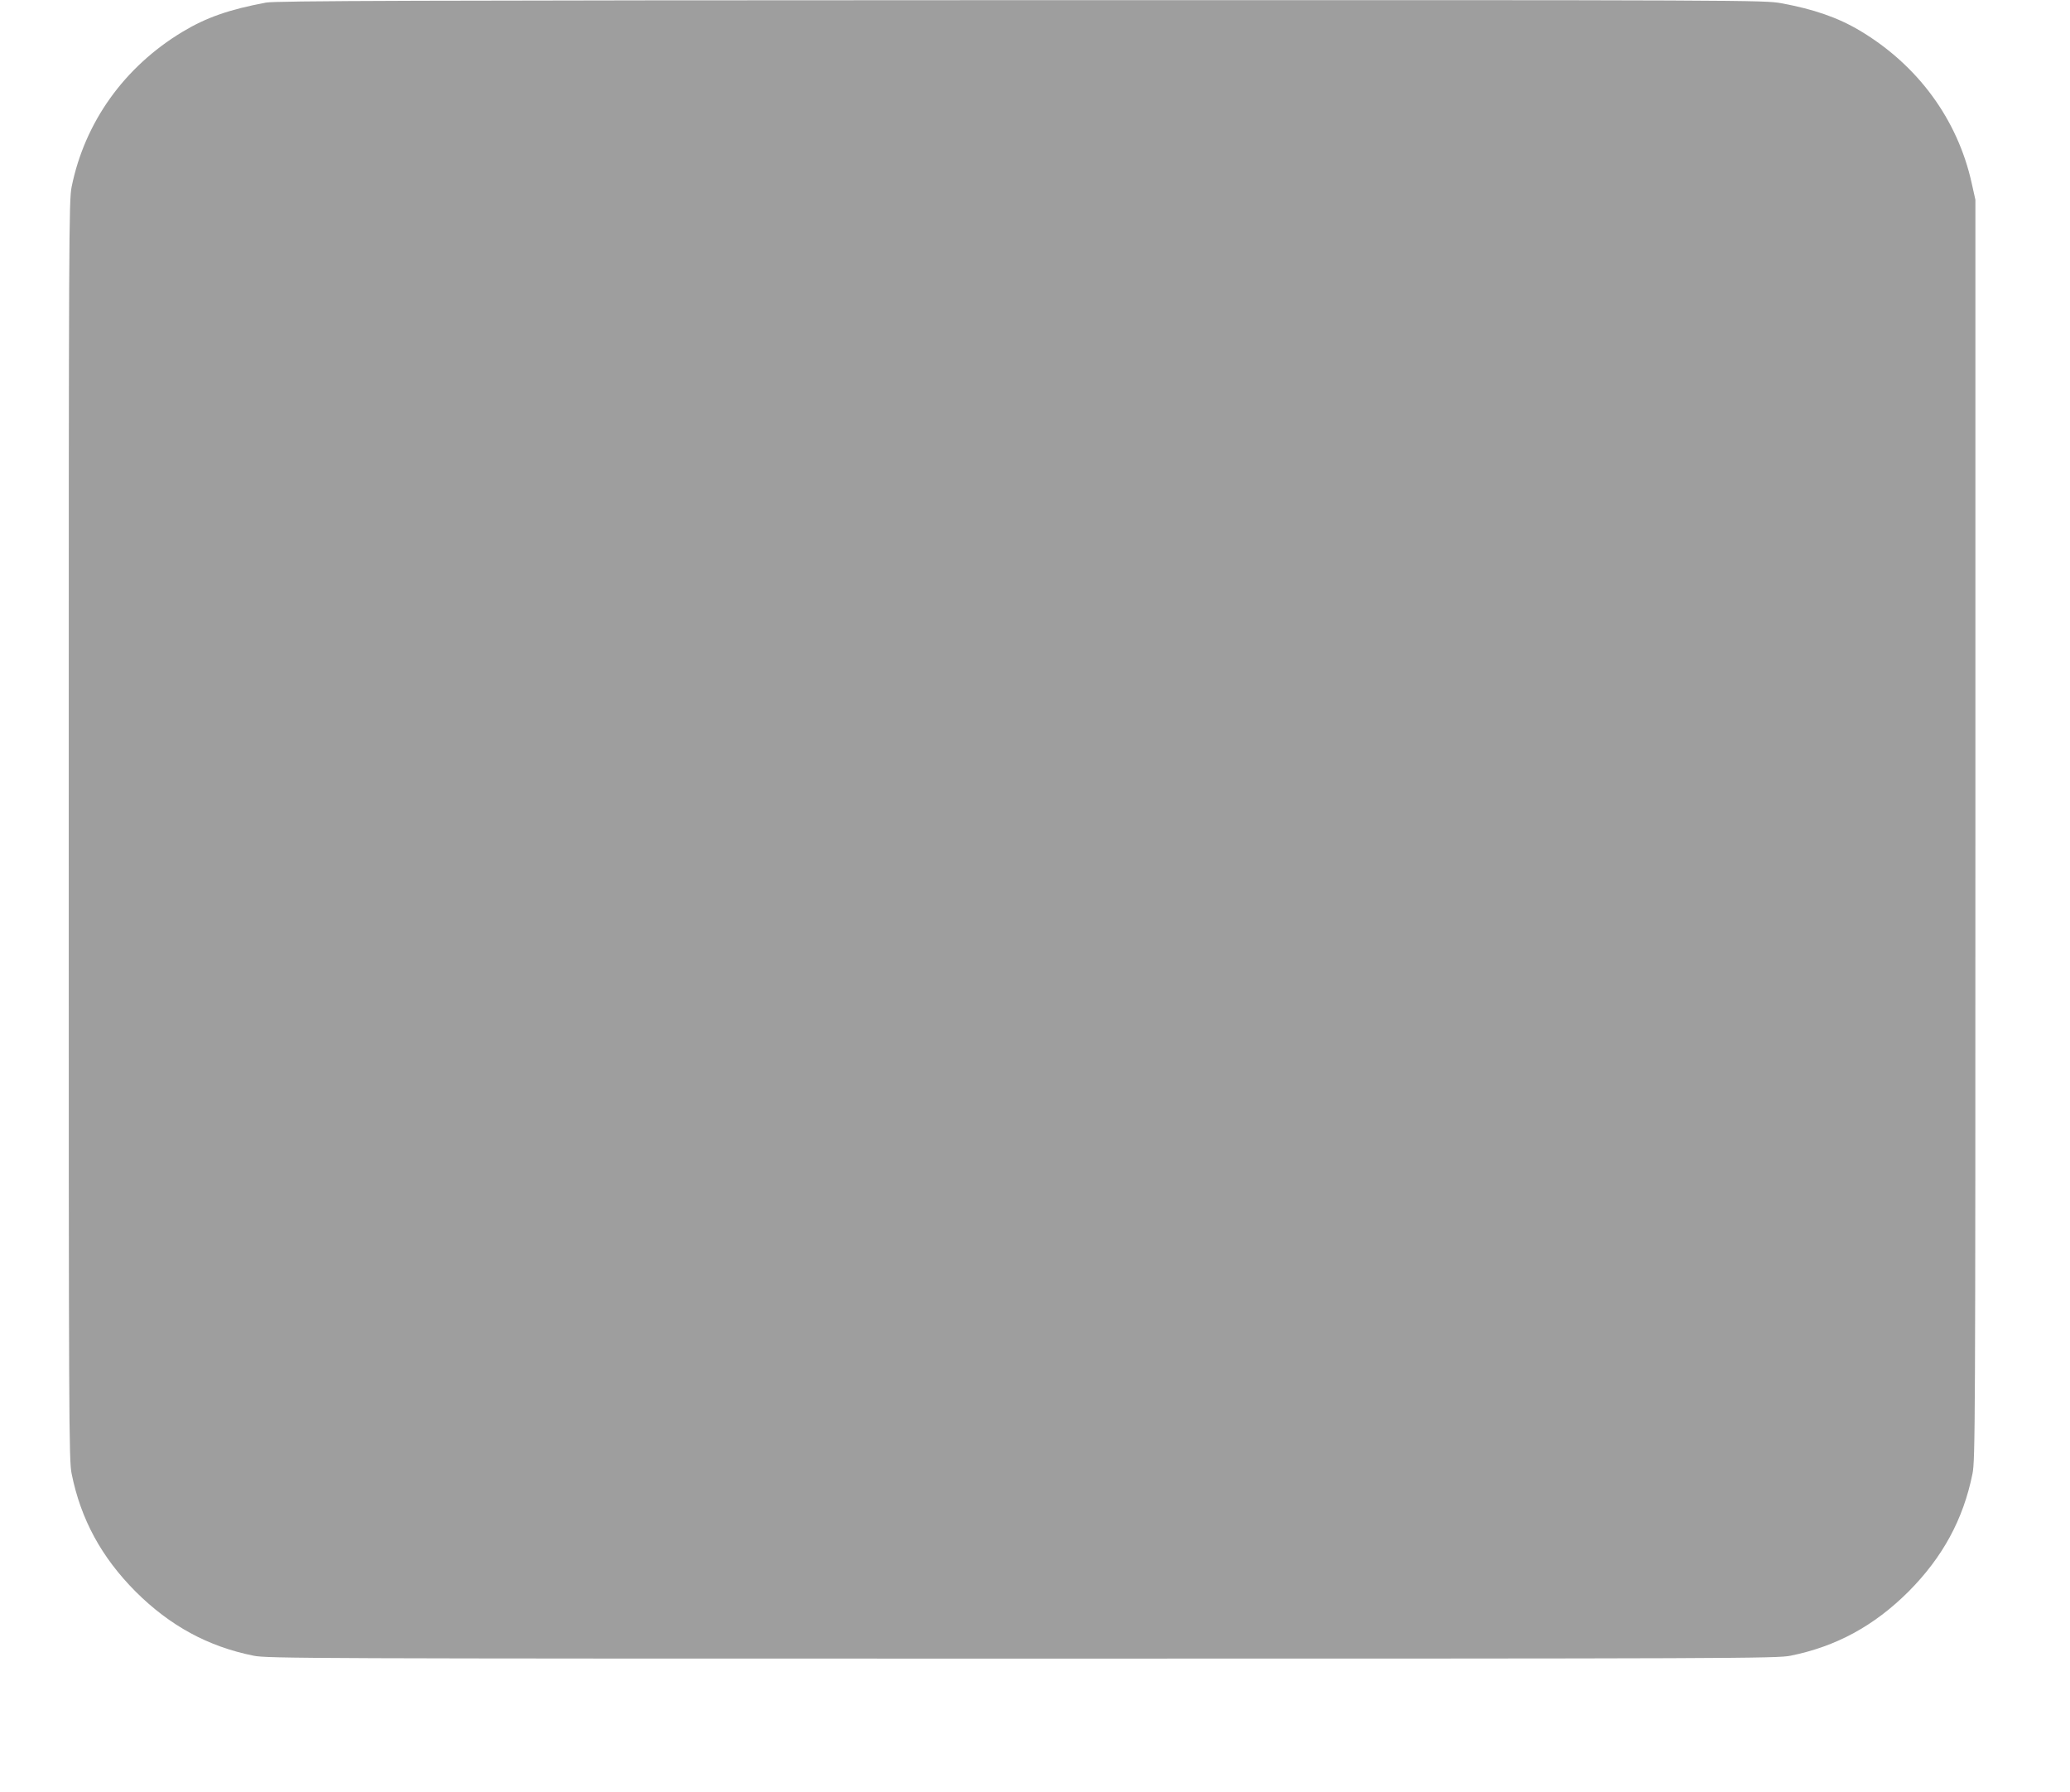 <?xml version="1.0" standalone="no"?>
<!DOCTYPE svg PUBLIC "-//W3C//DTD SVG 20010904//EN"
 "http://www.w3.org/TR/2001/REC-SVG-20010904/DTD/svg10.dtd">
<svg version="1.0" xmlns="http://www.w3.org/2000/svg"
 width="1280pt" height="1108pt" viewBox="0 0 1280 1108"
 preserveAspectRatio="xMidYMid meet">
<g transform="translate(0,1108) scale(0.1,-0.1)"
fill="#9e9e9e" stroke="none">
<path d="M1645 11064 c-229 -43 -369 -92 -517 -181 -360 -217 -604 -559 -685
-958 -17 -86 -18 -262 -18 -3980 0 -3682 1 -3895 18 -3977 57 -283 185 -517
396 -729 212 -211 446 -339 729 -396 82 -17 329 -18 4752 -18 4423 0 4670 1
4752 18 283 57 517 185 729 396 211 212 339 446 396 729 17 82 18 295 18 3982
l0 3895 -23 103 c-87 394 -334 730 -692 943 -136 81 -285 132 -485 169 -109
19 -156 20 -4705 19 -3770 -1 -4608 -4 -4665 -15z"/>
</g>
</svg>
